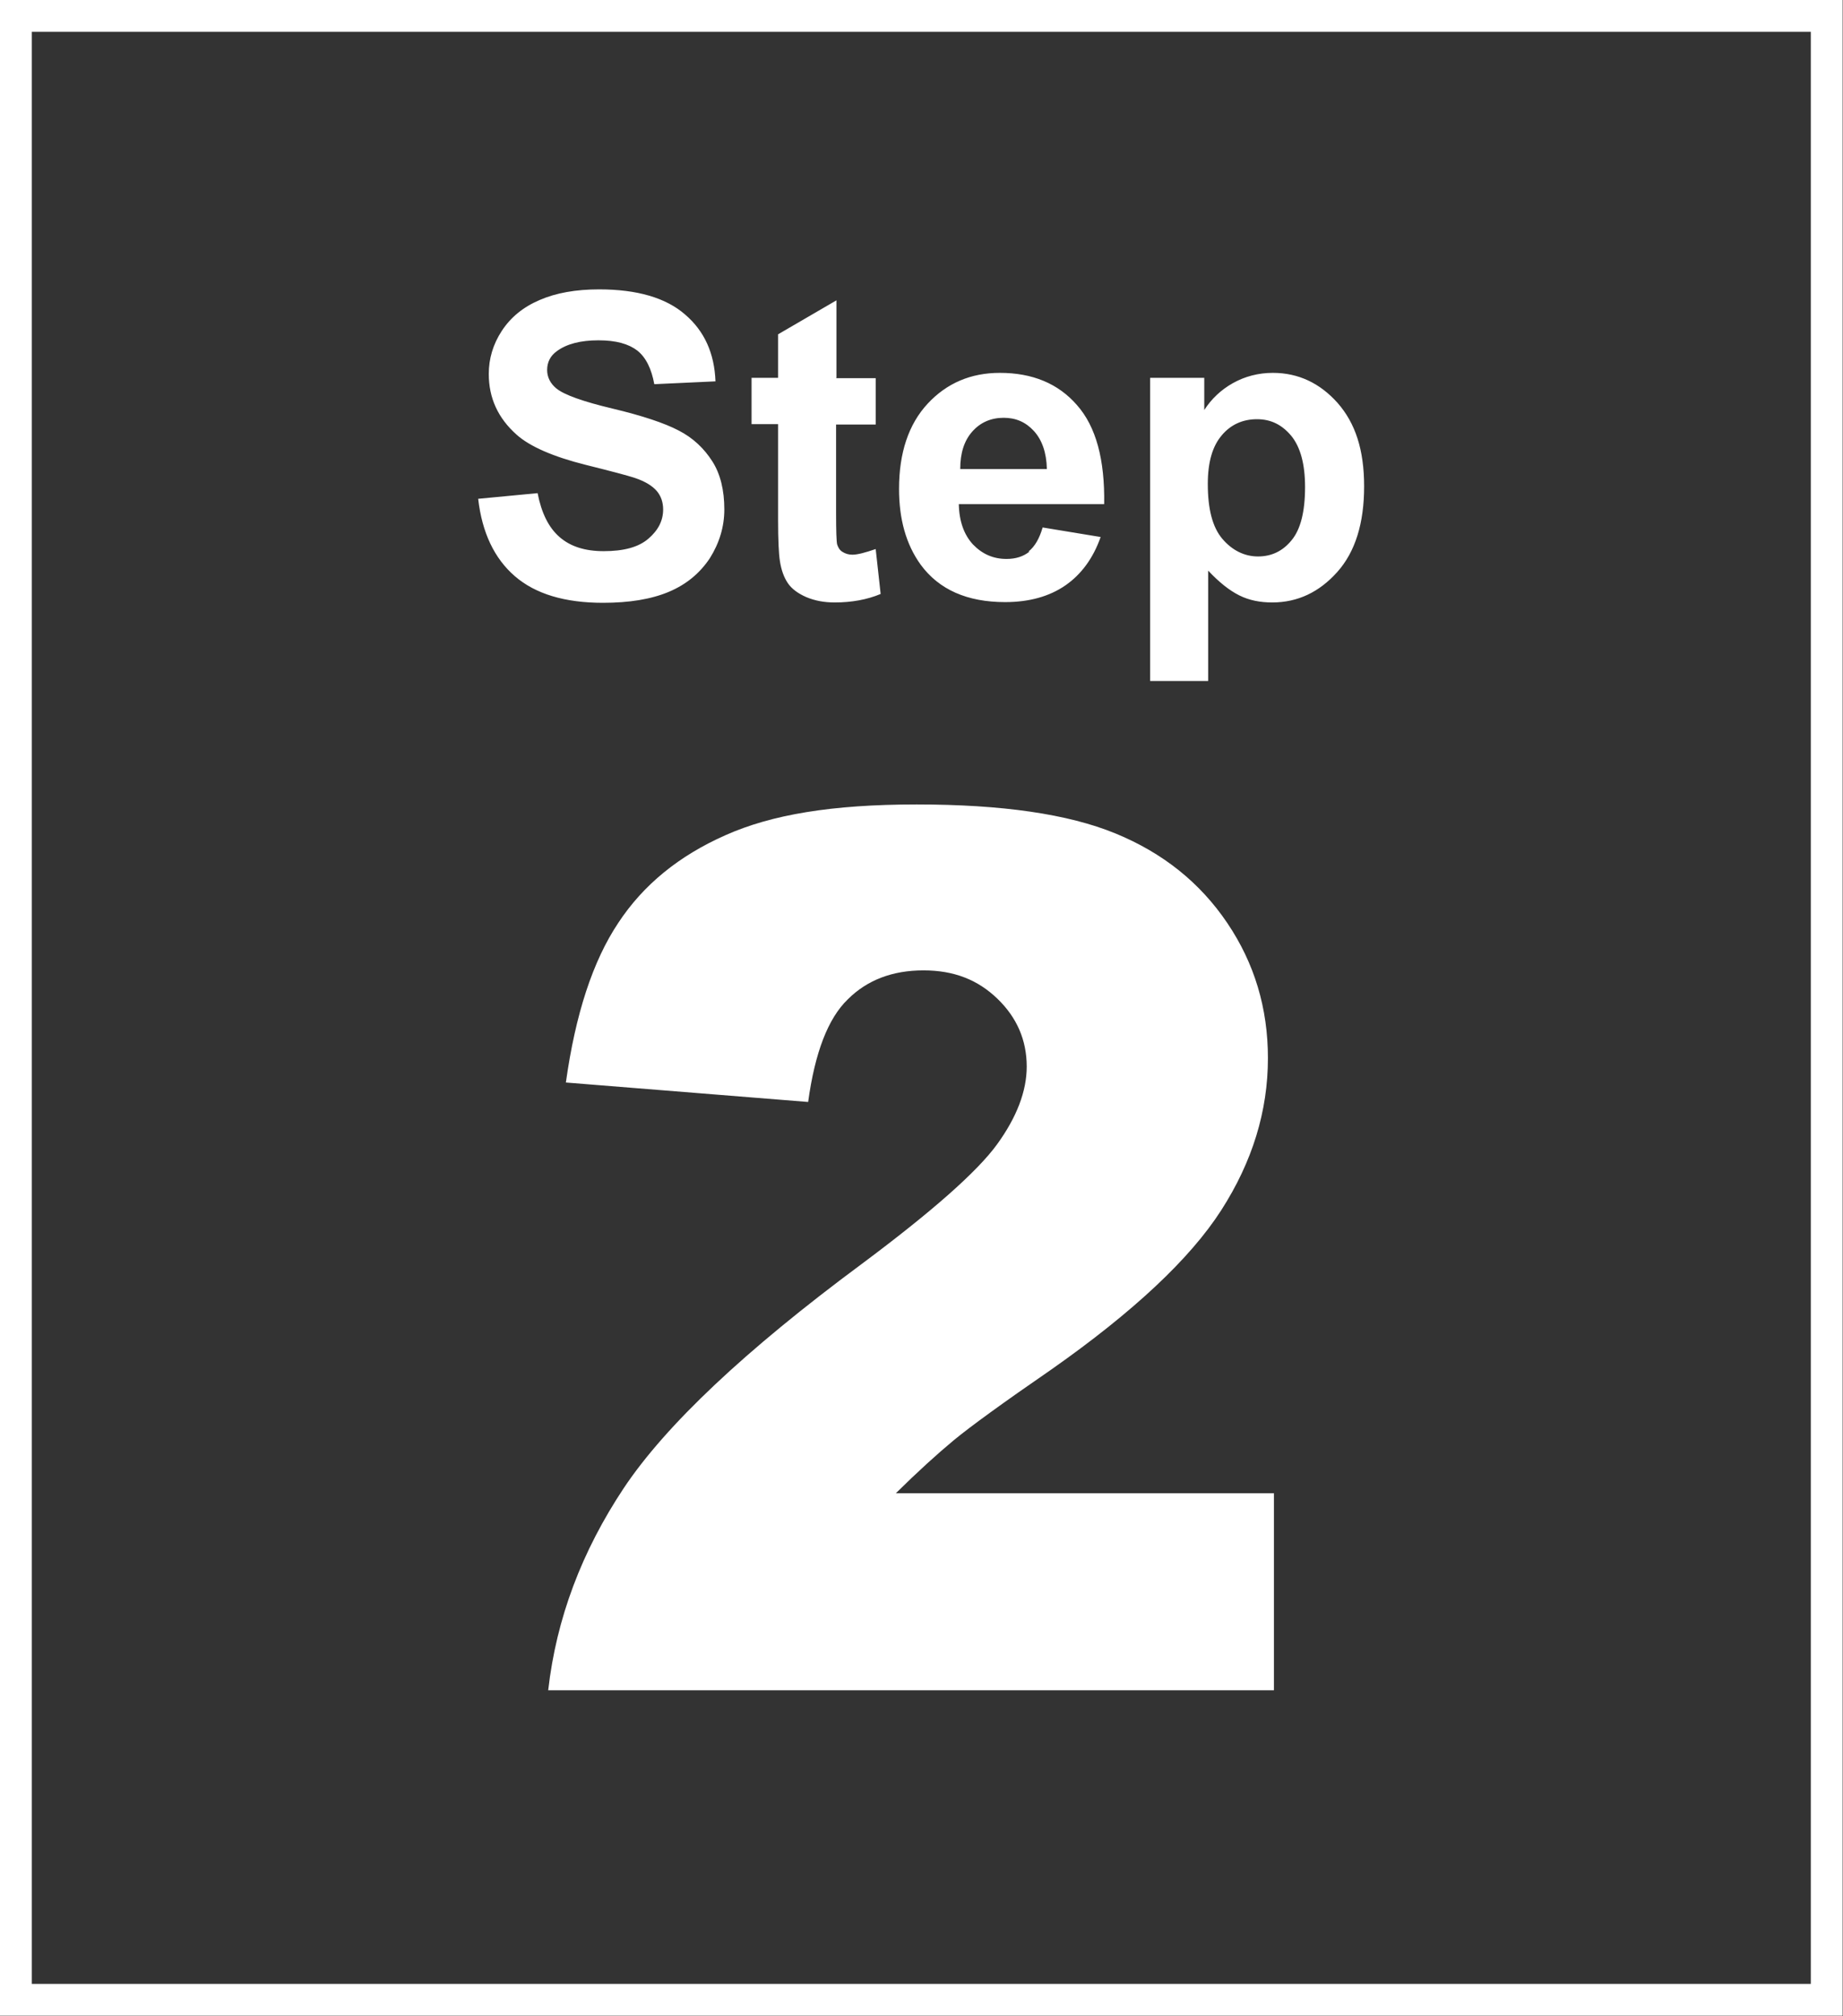<?xml version="1.0" encoding="UTF-8"?>
<svg id="Layer_1" data-name="Layer 1" xmlns="http://www.w3.org/2000/svg" xmlns:xlink="http://www.w3.org/1999/xlink" viewBox="0 0 52.11 56.99">
  <rect x="0" y="0" width="52.11" height="56.99" fill="#333333" stroke="none"/>
  <defs>
    <clipPath id="clippath">
      <rect width="52.11" height="56.99" style="fill: none;"/>
    </clipPath>
  </defs>
  <g style="clip-path: url(#clippath);">
    <path d="M34.54,12.31c.26-.31.6-.46,1-.46s.71.16.97.47c.26.32.39.8.39,1.45,0,.7-.13,1.2-.38,1.5-.25.31-.57.46-.95.46s-.73-.17-1.01-.5c-.28-.33-.41-.85-.41-1.55,0-.61.13-1.07.4-1.38M32.52,19.25h1.64v-3.12c.31.33.6.56.88.7.28.14.59.2.93.2.72,0,1.33-.29,1.84-.86.51-.57.76-1.38.76-2.42s-.25-1.79-.75-2.36c-.5-.56-1.11-.85-1.83-.85-.41,0-.79.1-1.13.29-.34.19-.61.45-.81.76v-.91h-1.53v8.56ZM27.15,13.26c0-.45.11-.8.34-1.06.23-.26.53-.39.89-.39.34,0,.62.12.85.37.23.25.36.61.37,1.08h-2.45ZM29.11,15.59c-.17.14-.39.21-.65.21-.38,0-.69-.14-.95-.41-.25-.27-.39-.65-.4-1.14h4.11c.02-1.26-.23-2.19-.77-2.8-.53-.61-1.26-.91-2.18-.91-.82,0-1.5.29-2.04.87-.54.58-.81,1.39-.81,2.41,0,.86.2,1.57.61,2.14.52.71,1.32,1.06,2.39,1.06.68,0,1.25-.16,1.7-.47.45-.31.79-.77,1-1.37l-1.64-.27c-.09.31-.22.54-.4.68M23.65,10.68v-2.19l-1.65.96v1.23h-.75v1.31h.75v2.7c0,.58.02.97.05,1.16.04.27.12.48.23.64.11.16.29.29.52.39.24.1.5.15.8.15.48,0,.92-.08,1.3-.24l-.14-1.27c-.29.1-.51.16-.66.16-.11,0-.2-.03-.28-.08-.08-.05-.12-.12-.15-.21-.02-.08-.03-.38-.03-.89v-2.5h1.12v-1.31h-1.12ZM14.56,16.29c.58.5,1.41.75,2.49.75.74,0,1.36-.1,1.86-.31.5-.21.88-.53,1.16-.95.27-.43.41-.89.41-1.38,0-.54-.11-1-.34-1.36s-.54-.66-.95-.87c-.4-.21-1.03-.42-1.87-.62-.84-.2-1.37-.39-1.59-.57-.17-.14-.26-.32-.26-.52,0-.22.09-.4.27-.53.28-.21.68-.31,1.18-.31s.85.1,1.1.29c.24.19.4.51.48.95l1.73-.08c-.03-.79-.31-1.42-.86-1.89-.54-.47-1.35-.71-2.43-.71-.66,0-1.22.1-1.68.3-.47.2-.82.49-1.07.87-.25.38-.37.79-.37,1.22,0,.68.26,1.25.79,1.72.37.33,1.03.62,1.95.85.72.18,1.18.3,1.39.37.3.1.5.23.62.37.12.14.18.32.18.52,0,.32-.14.59-.42.83-.28.24-.7.35-1.26.35-.53,0-.94-.13-1.25-.4-.31-.27-.51-.68-.62-1.24l-1.68.16c.11.96.46,1.69,1.04,2.19" style="fill: #fff;"/>
    <path d="M36.01,42.21h-10.68c.63-.62,1.17-1.11,1.64-1.5.46-.38,1.38-1.05,2.76-2,2.32-1.63,3.92-3.13,4.8-4.5s1.32-2.8,1.32-4.3c0-1.41-.38-2.68-1.15-3.82-.77-1.14-1.82-1.98-3.16-2.53-1.34-.55-3.21-.82-5.62-.82s-4.11.29-5.41.87c-1.31.58-2.32,1.4-3.03,2.48-.72,1.08-1.21,2.58-1.48,4.51l6.85.55c.19-1.39.56-2.36,1.12-2.9.55-.55,1.27-.82,2.14-.82s1.54.27,2.09.8c.55.53.83,1.17.83,1.92,0,.69-.28,1.43-.84,2.2-.56.77-1.84,1.9-3.84,3.39-3.28,2.43-5.52,4.54-6.71,6.32-1.19,1.79-1.91,3.69-2.14,5.72h20.52v-5.57Z" style="fill: #fff;"/>
    <rect x=".45" y=".45" width="51.2" height="56.08" style="fill: none; stroke: #fff; stroke-width: .9px;"/>
  </g>
</svg>